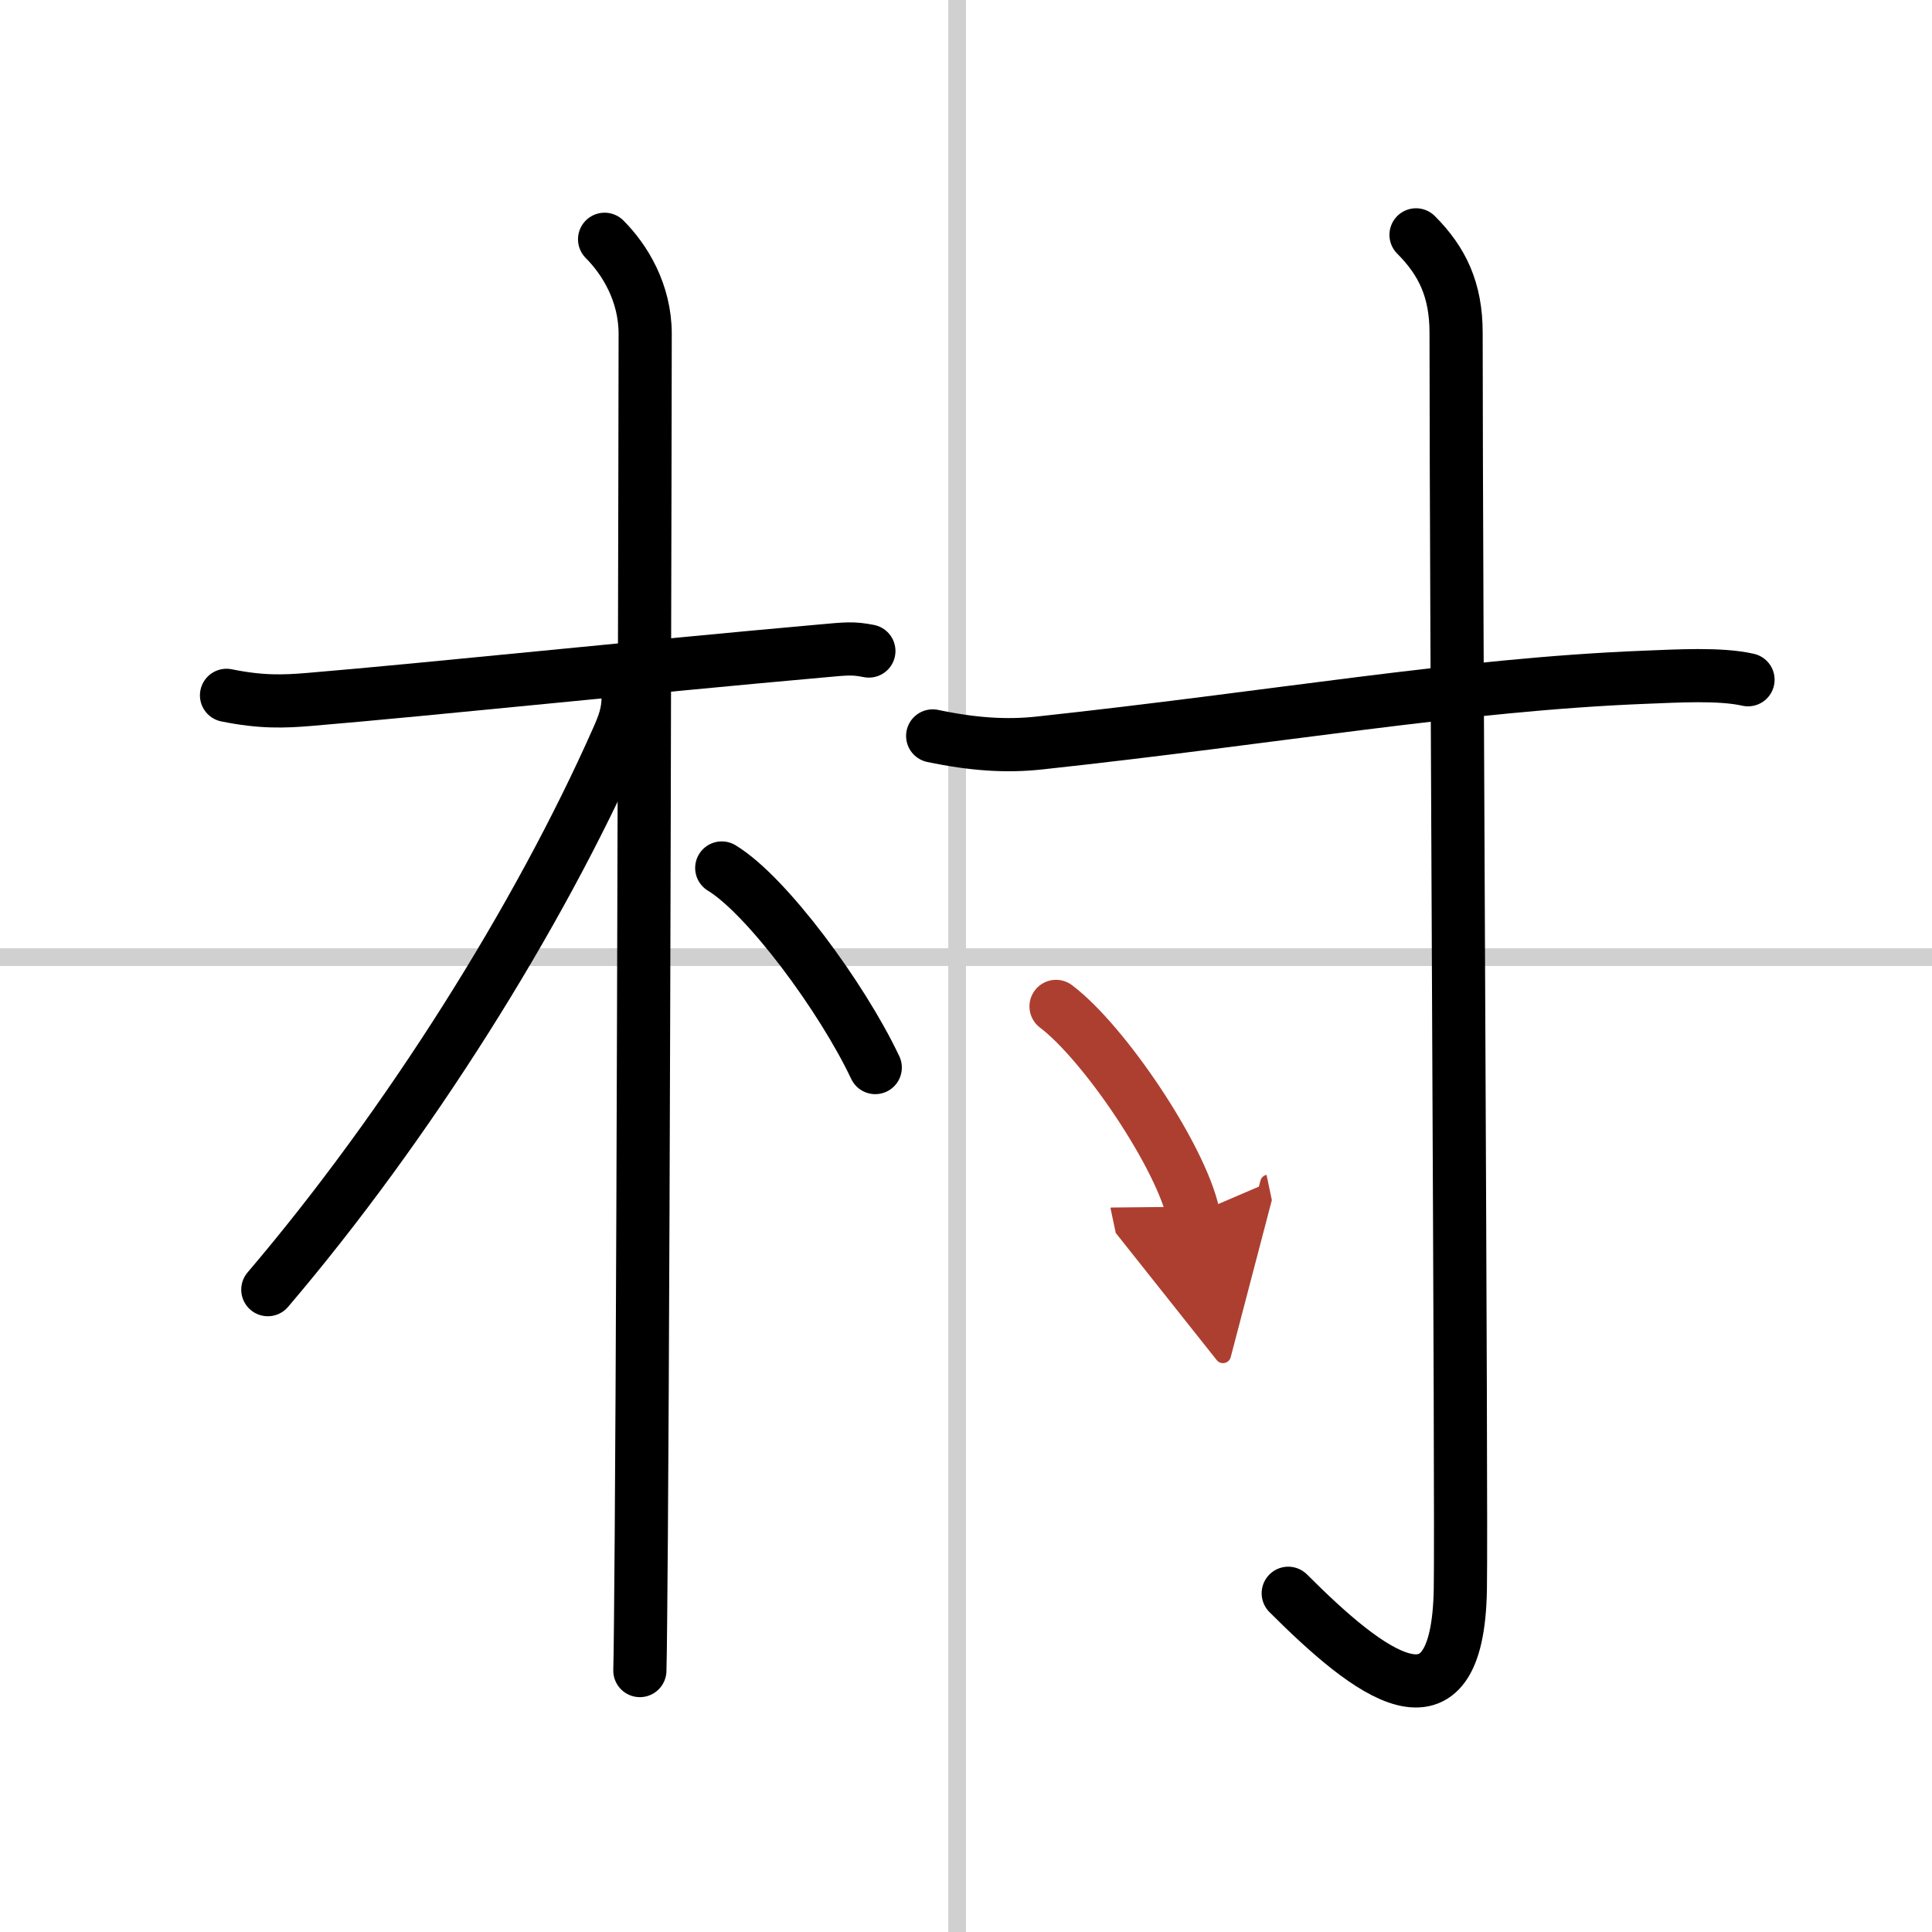 <svg width="400" height="400" viewBox="0 0 109 109" xmlns="http://www.w3.org/2000/svg"><defs><marker id="a" markerWidth="4" orient="auto" refX="1" refY="5" viewBox="0 0 10 10"><polyline points="0 0 10 5 0 10 1 5" fill="#ad3f31" stroke="#ad3f31"/></marker></defs><g fill="none" stroke="#000" stroke-linecap="round" stroke-linejoin="round" stroke-width="3"><rect width="100%" height="100%" fill="#fff" stroke="#fff"/><line x1="54" x2="54" y2="109" stroke="#d0d0d0" stroke-width="1"/><line x2="109" y1="54" y2="54" stroke="#d0d0d0" stroke-width="1"/><path d="m12.78 39.23c1.97 0.4 3.24 0.35 4.68 0.23 6.92-0.58 18.93-1.85 28.85-2.73 1.44-0.13 1.8-0.18 2.71 0"/><path d="m34.11 13.5c1.13 1.13 2.29 3 2.29 5.34 0 0.83-0.08 48.97-0.22 67.91-0.03 3.54-0.05 6.55-0.08 7.5"/><path d="M35.44,39.32c0,0.93-0.26,1.58-0.6,2.35C30.38,51.75,23,63.5,15.11,72.76"/><path d="m40.72 48.97c2.53 1.53 6.78 7.28 8.66 11.26"/><path d="m52.62 41.52c2.29 0.48 4.16 0.6 6.01 0.4 13.35-1.44 23.8-3.3 34.15-3.71 1.83-0.07 4.26-0.22 5.84 0.14"/><path d="m79.89 13.25c1.49 1.49 2.26 3.12 2.26 5.52 0 14.56 0.32 65.91 0.24 70.87-0.14 8.74-5.18 4.78-9.71 0.25"/><path d="m59.58 56.78c2.74 2.07 7.07 8.52 7.75 11.75" marker-end="url(#a)" stroke="#ad3f31"/></g></svg>
